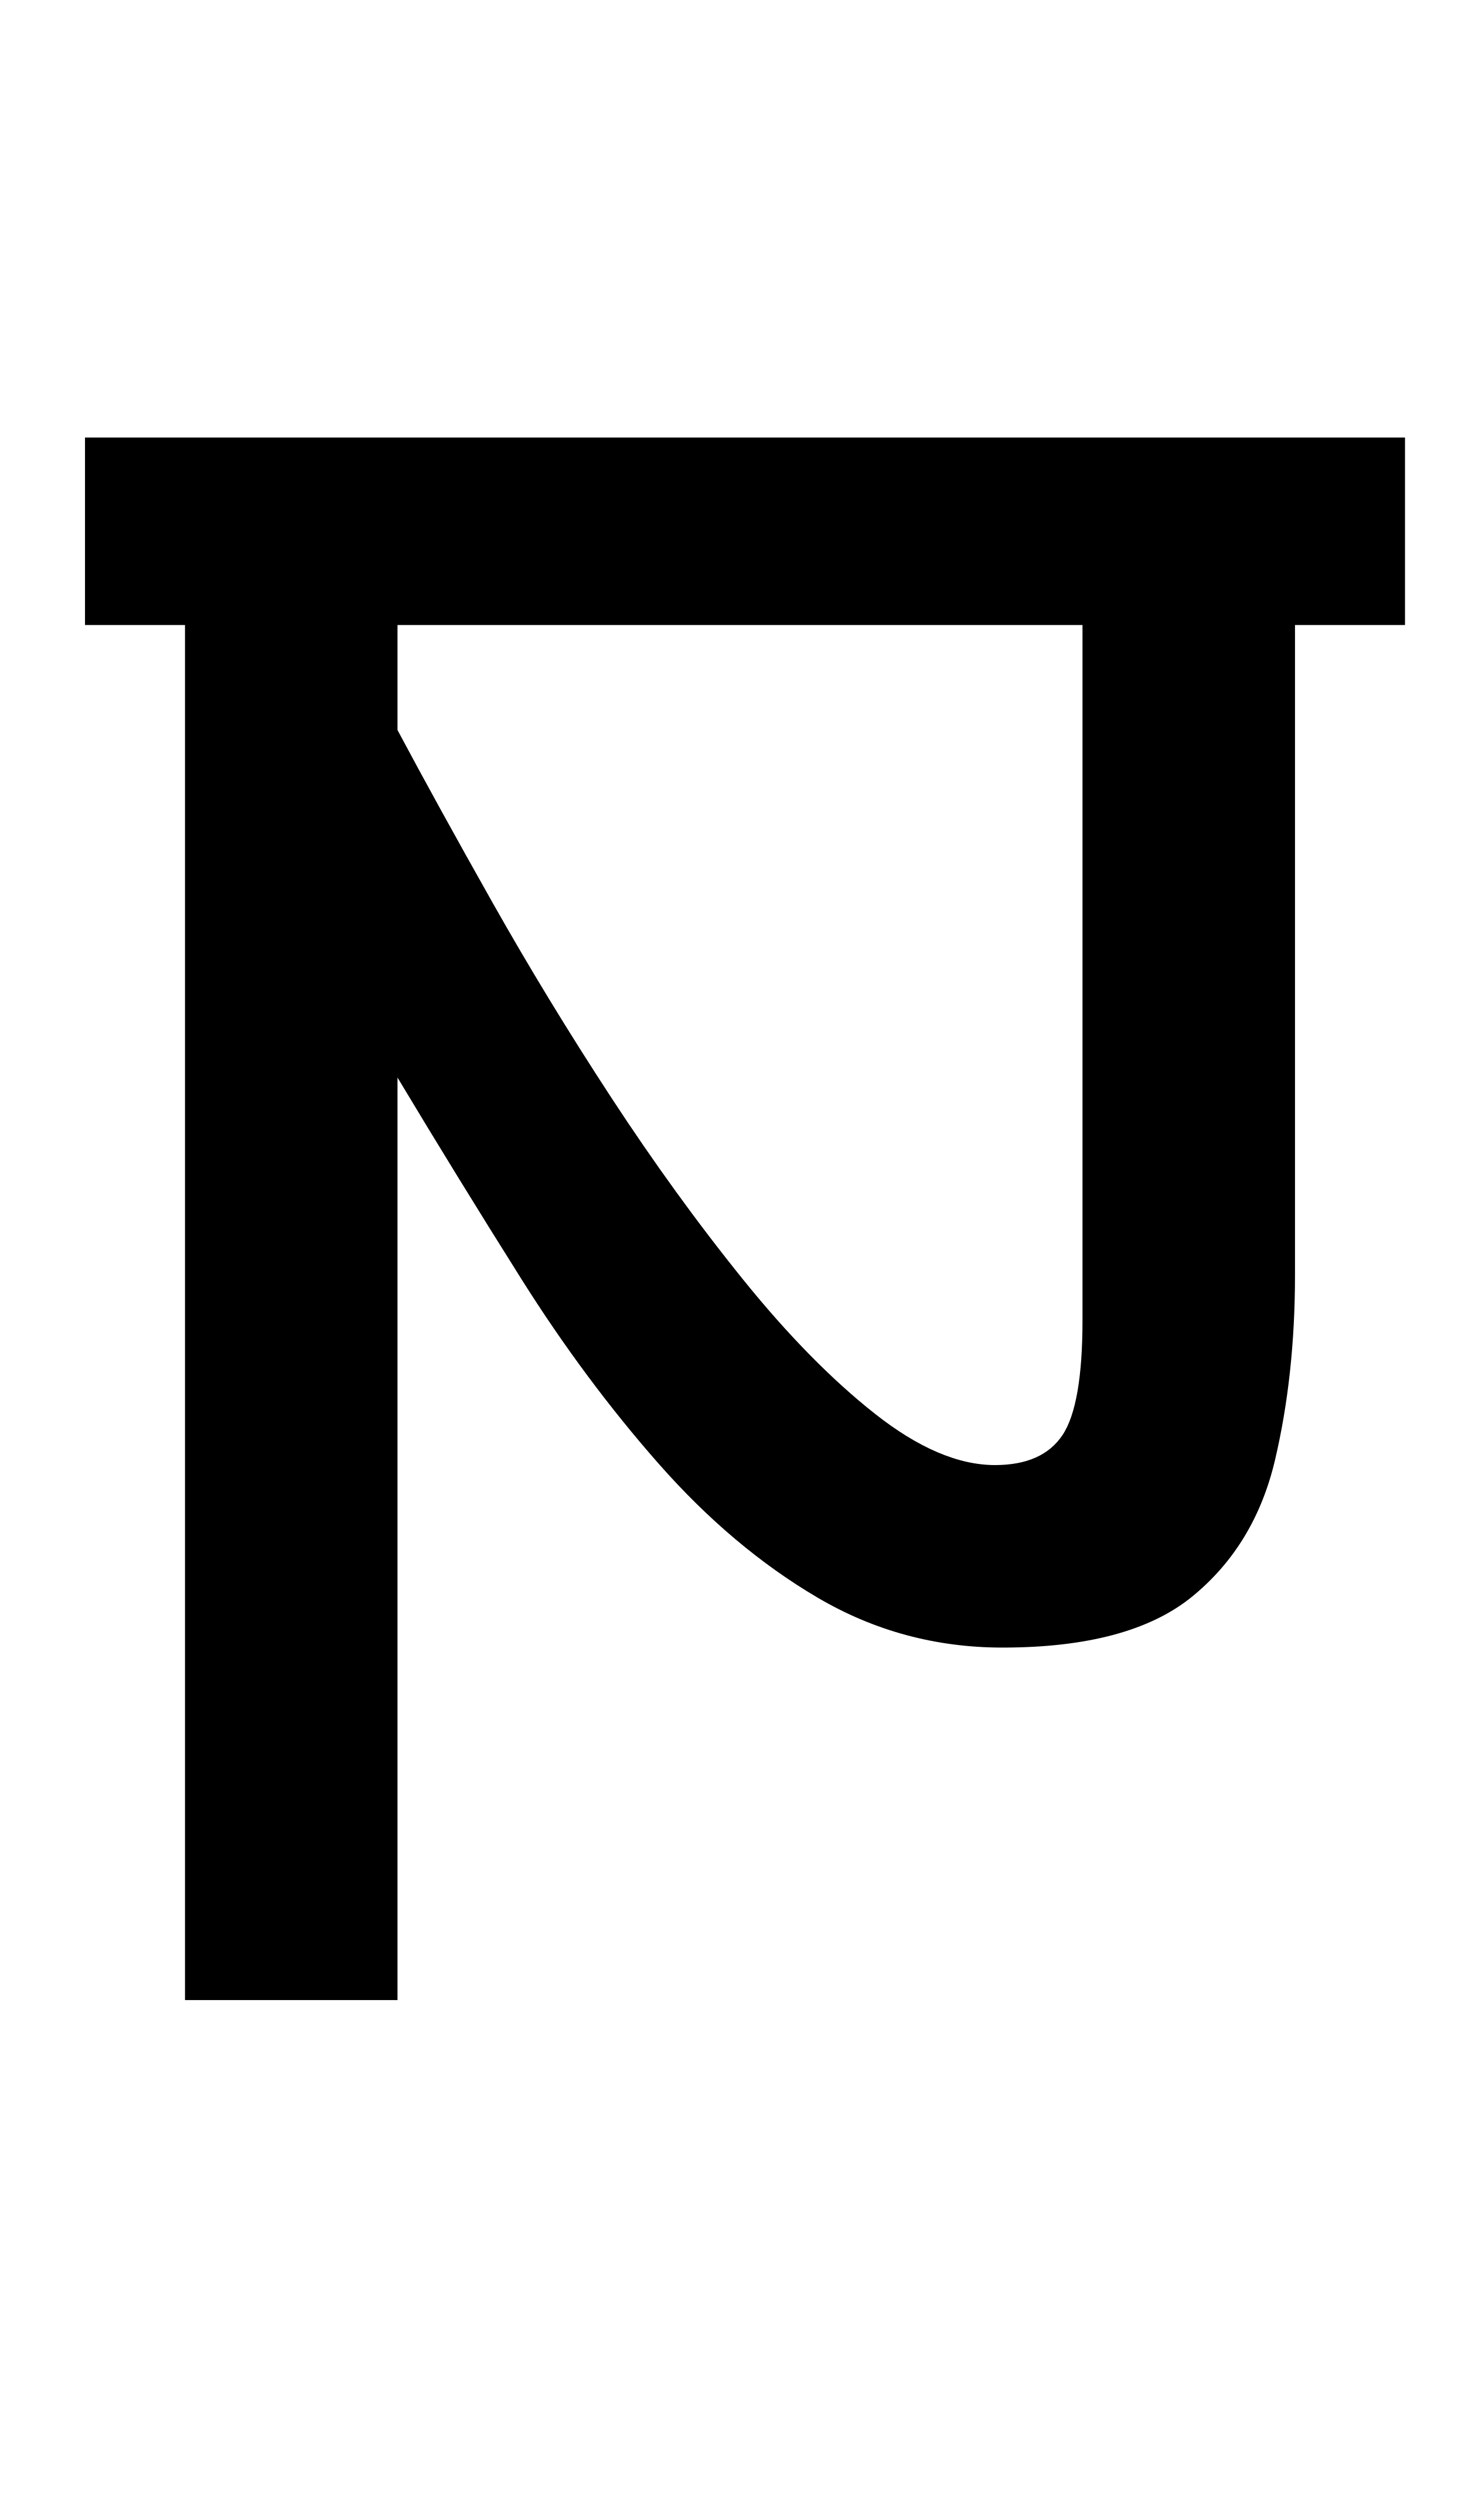 <?xml version="1.0" standalone="no"?>
<!DOCTYPE svg PUBLIC "-//W3C//DTD SVG 1.1//EN" "http://www.w3.org/Graphics/SVG/1.1/DTD/svg11.dtd" >
<svg xmlns="http://www.w3.org/2000/svg" xmlns:xlink="http://www.w3.org/1999/xlink" version="1.1" viewBox="-10 0 586 1000">
   <path fill="currentColor"
d="M64 800v-550h-40v-75h528v75h-44v260q0 40 -8 74t-33 54.5t-76 20.5q-40 0 -74 -20t-63.5 -53.5t-55 -74t-49.5 -80.5v369h-85zM388 586q19 0 27 -12t8 -46v-278h-274v42q16 30 38 69t47.5 78t52.5 72.5t53 54t48 20.5z" />
</svg>
